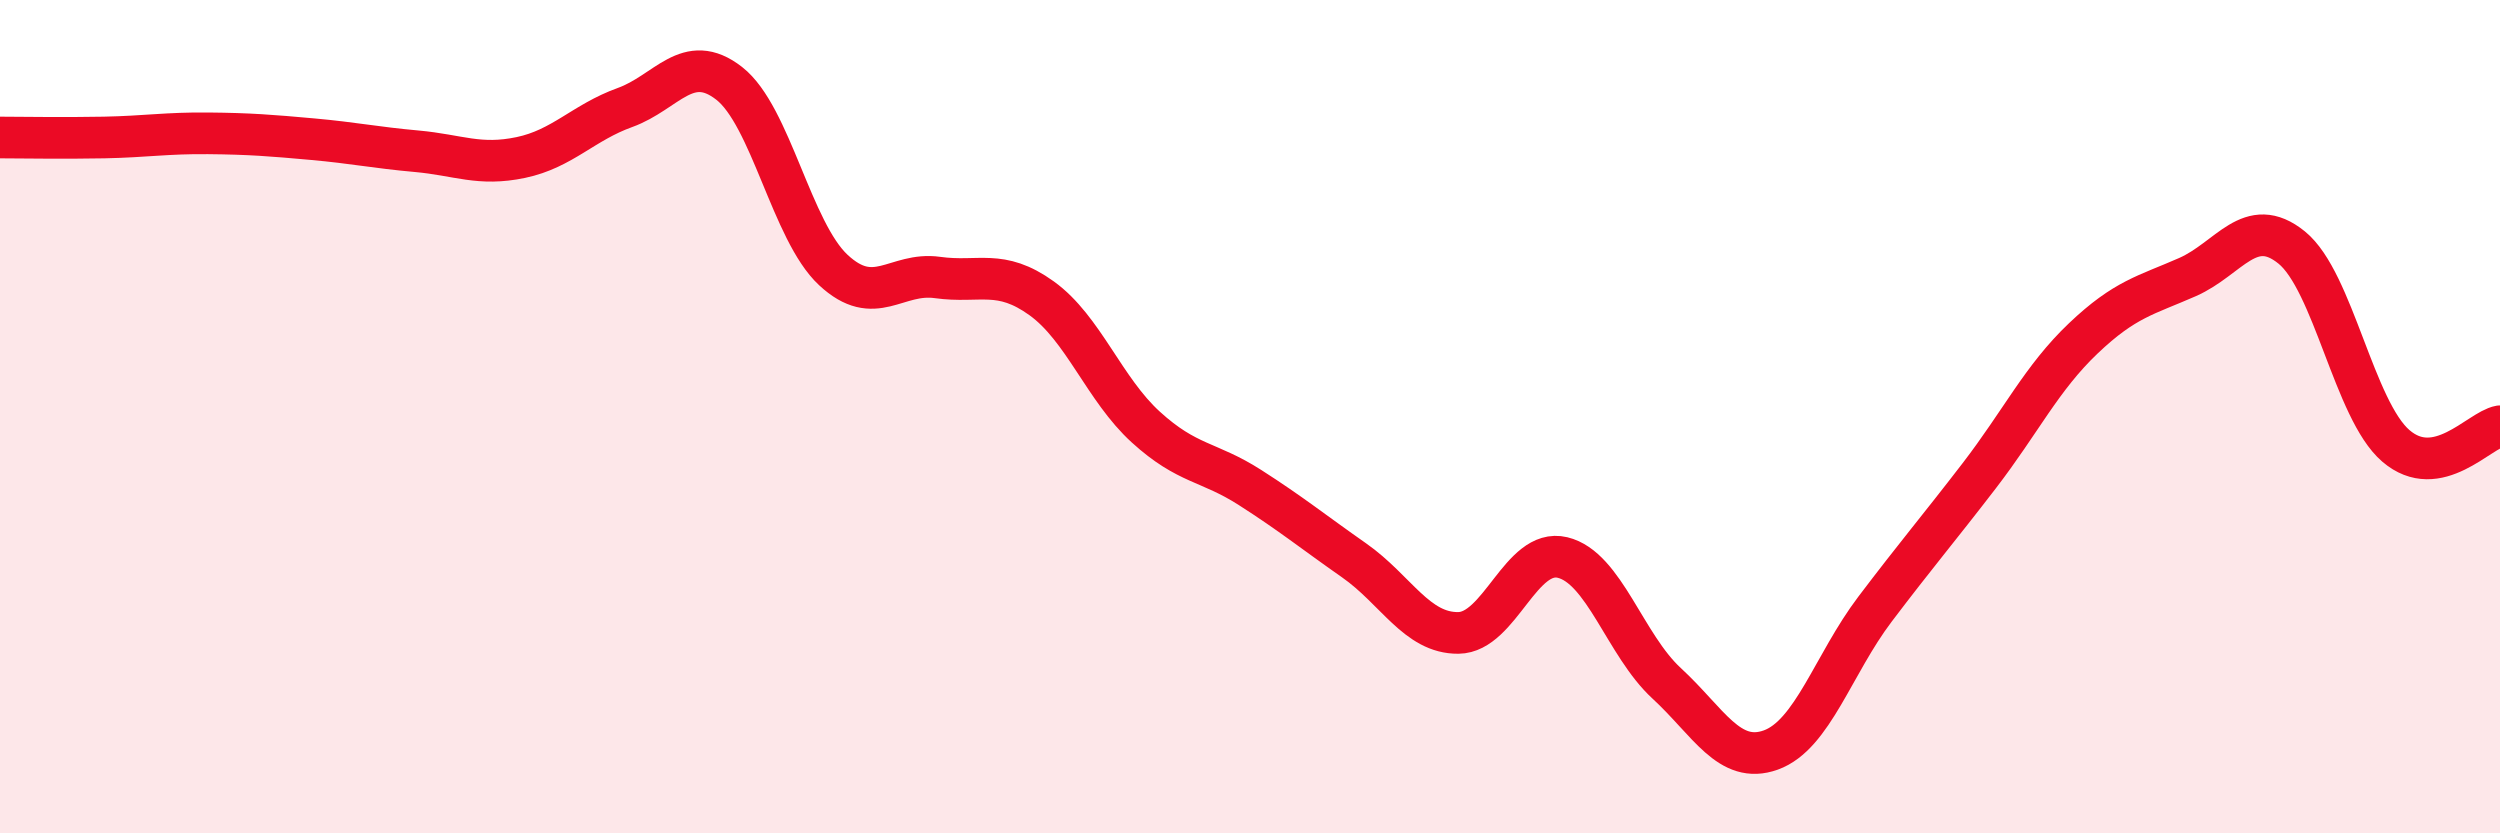 
    <svg width="60" height="20" viewBox="0 0 60 20" xmlns="http://www.w3.org/2000/svg">
      <path
        d="M 0,3.3 C 0.5,3.3 1.5,3.32 2.5,3.3 C 3.5,3.28 4,3.19 5,3.2 C 6,3.21 6.5,3.25 7.5,3.34 C 8.5,3.43 9,3.54 10,3.63 C 11,3.72 11.5,3.99 12.5,3.78 C 13.5,3.57 14,2.94 15,2.58 C 16,2.22 16.5,1.22 17.5,2 C 18.5,2.78 19,5.55 20,6.48 C 21,7.41 21.5,6.52 22.5,6.66 C 23.5,6.8 24,6.44 25,7.16 C 26,7.88 26.5,9.34 27.5,10.25 C 28.5,11.16 29,11.06 30,11.7 C 31,12.34 31.5,12.75 32.5,13.45 C 33.5,14.15 34,15.2 35,15.19 C 36,15.18 36.5,13.14 37.5,13.38 C 38.5,13.62 39,15.48 40,16.4 C 41,17.32 41.5,18.36 42.5,18 C 43.5,17.64 44,15.94 45,14.62 C 46,13.3 46.5,12.72 47.5,11.42 C 48.5,10.12 49,9.07 50,8.12 C 51,7.17 51.5,7.09 52.5,6.65 C 53.5,6.21 54,5.13 55,5.94 C 56,6.75 56.5,9.84 57.5,10.7 C 58.5,11.56 59.5,10.32 60,10.23L60 20L0 20Z"
        fill="#EB0A25"
        opacity="0.1"
        stroke-linecap="round"
        stroke-linejoin="round"
      />
      <path
        d="M 0,3.3 C 0.5,3.3 1.5,3.32 2.5,3.3 C 3.5,3.28 4,3.19 5,3.2 C 6,3.21 6.5,3.25 7.5,3.34 C 8.5,3.43 9,3.54 10,3.63 C 11,3.72 11.5,3.99 12.5,3.78 C 13.5,3.57 14,2.94 15,2.58 C 16,2.22 16.5,1.22 17.5,2 C 18.5,2.78 19,5.55 20,6.48 C 21,7.41 21.5,6.52 22.5,6.66 C 23.5,6.8 24,6.44 25,7.16 C 26,7.88 26.5,9.34 27.5,10.25 C 28.5,11.16 29,11.06 30,11.7 C 31,12.34 31.5,12.75 32.5,13.45 C 33.5,14.15 34,15.2 35,15.19 C 36,15.18 36.5,13.14 37.5,13.38 C 38.5,13.62 39,15.48 40,16.4 C 41,17.32 41.5,18.36 42.5,18 C 43.5,17.64 44,15.94 45,14.62 C 46,13.3 46.5,12.72 47.5,11.42 C 48.5,10.12 49,9.07 50,8.12 C 51,7.17 51.5,7.09 52.5,6.65 C 53.5,6.21 54,5.13 55,5.94 C 56,6.75 56.5,9.84 57.5,10.7 C 58.5,11.56 59.5,10.32 60,10.23"
        stroke="#EB0A25"
        stroke-width="1"
        fill="none"
        stroke-linecap="round"
        stroke-linejoin="round"
      />
    </svg>
  